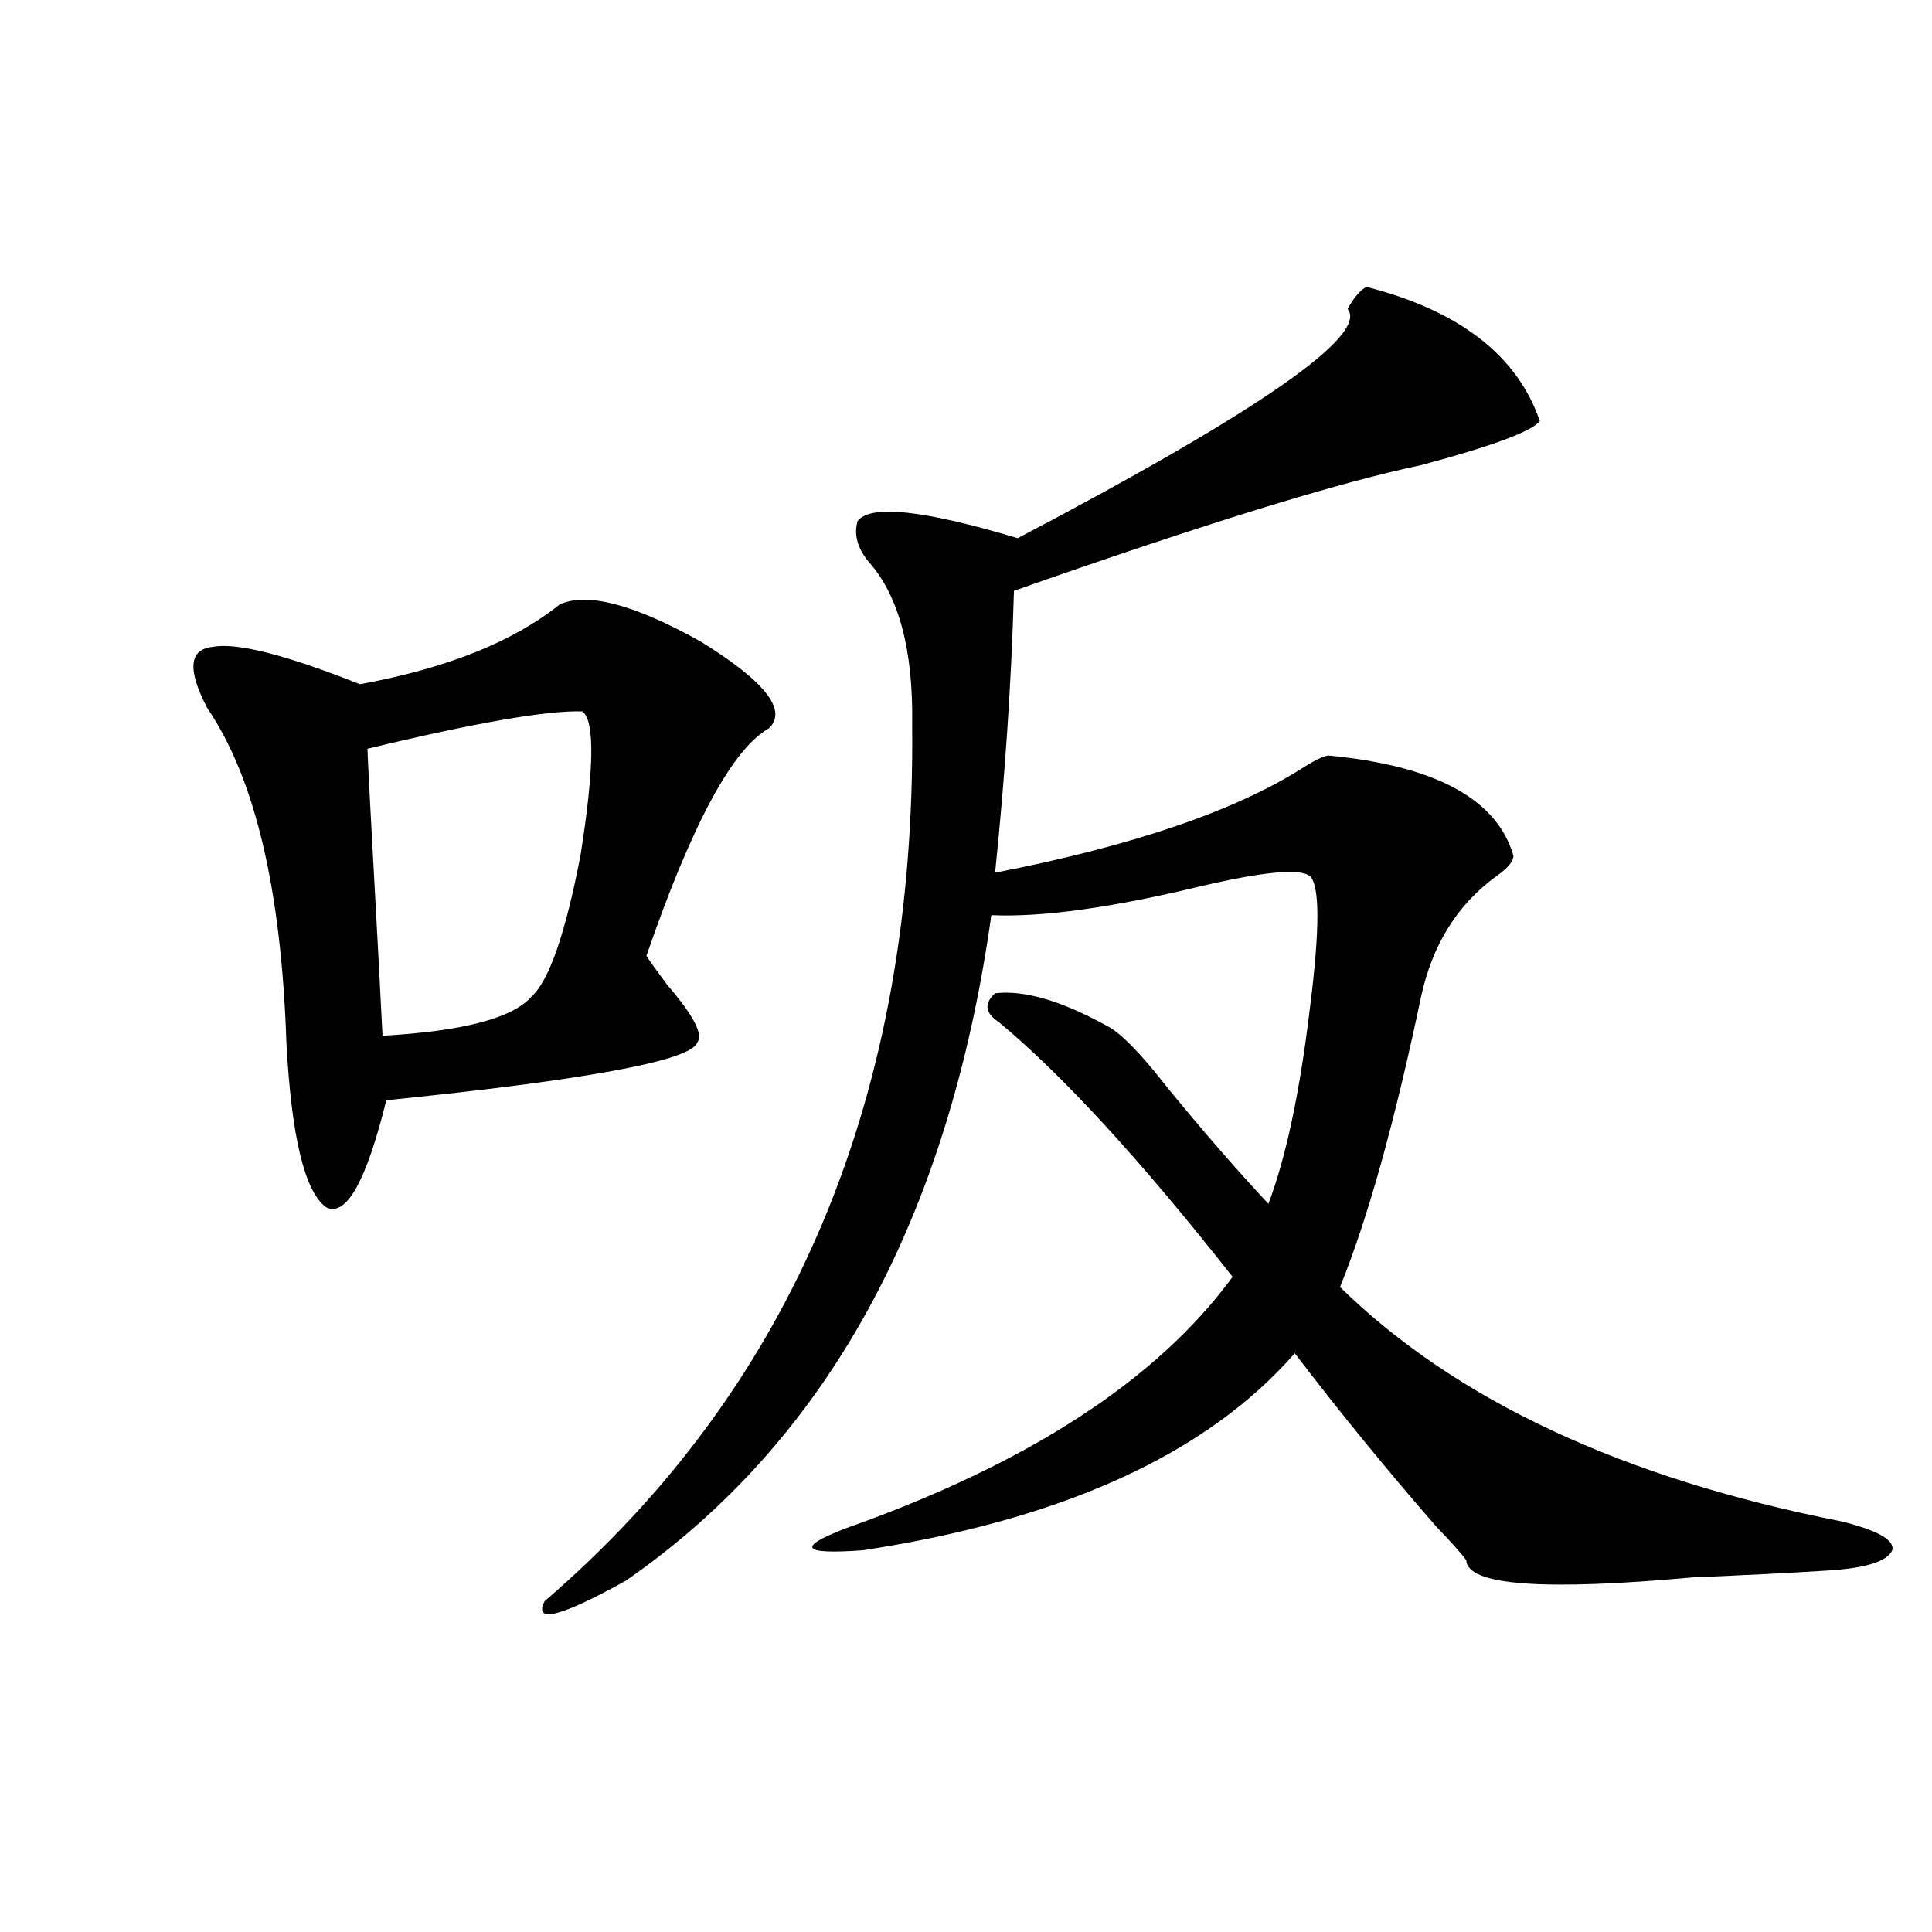 <?xml version="1.0" encoding="utf-8"?>
<!-- Generator: Adobe Illustrator 16.0.0, SVG Export Plug-In . SVG Version: 6.00 Build 0)  -->
<!DOCTYPE svg PUBLIC "-//W3C//DTD SVG 1.1//EN" "http://www.w3.org/Graphics/SVG/1.1/DTD/svg11.dtd">
<svg version="1.1" id="图层_1" xmlns="http://www.w3.org/2000/svg" xmlns:xlink="http://www.w3.org/1999/xlink" x="0px" y="0px"
	 width="1000px" height="1000px" viewBox="0 0 1000 1000" enable-background="new 0 0 1000 1000" xml:space="preserve">
<path d="M289.7,312.844c14.299-6.44,38.688,0,73.169,19.336c33.17,20.518,44.877,35.459,35.121,44.824
	c-18.871,10.547-39.999,49.81-63.413,117.773c1.951,2.939,5.519,7.91,10.731,14.941c13.658,15.82,18.856,25.791,15.609,29.883
	c-3.262,9.38-56.919,19.336-160.972,29.883c-10.411,42.188-20.822,60.645-31.219,55.371c-11.066-8.198-17.896-36.611-20.487-85.254
	c-2.606-79.102-16.265-136.807-40.975-173.145c-10.411-19.912-9.436-30.459,2.927-31.641c12.348-2.334,37.713,4.106,76.096,19.336
	C231.165,345.954,265.631,332.18,289.7,312.844z M301.407,368.215c-18.216-0.576-55.288,5.864-111.217,19.336
	c0,2.939,1.951,39.854,5.854,110.742c1.296,24.609,1.951,37.217,1.951,37.793c41.615-2.334,67.315-9.077,77.071-20.215
	c9.101-8.198,17.561-32.52,25.365-72.949C307.581,397.81,307.901,372.912,301.407,368.215z M707.251,148.488
	c48.124,12.305,78.047,35.459,89.754,69.434c-3.902,5.273-24.39,12.896-61.462,22.852c-42.285,8.789-112.527,30.474-210.727,65.039
	c-1.311,46.885-4.558,95.513-9.756,145.898c72.193-14.063,125.851-32.52,160.972-55.371c5.854-3.516,9.756-5.273,11.707-5.273
	c55.273,5.273,87.147,22.563,95.607,51.855c0,2.939-2.927,6.455-8.78,10.547c-20.167,14.653-33.17,35.459-39.023,62.402
	c-13.658,65.039-27.651,115.137-41.95,150.293c59.831,58.599,146.338,99.028,259.506,121.289
	c18.856,4.697,27.637,9.668,26.341,14.941c-2.606,5.864-13.993,9.38-34.146,10.547c-18.216,1.182-41.31,2.349-69.267,3.516
	c-77.406,7.031-116.43,4.106-117.07-8.789c-1.951-2.925-7.164-8.789-15.609-17.578c-26.021-29.883-50.41-59.766-73.169-89.648
	C624.646,752.6,550.182,786.574,446.77,802.395c-31.874,2.349-34.801-1.455-8.78-11.426
	c94.297-33.398,160.972-76.753,199.995-130.078c-47.483-60.342-87.803-104.287-120.973-131.836
	c-7.164-4.683-7.805-9.668-1.951-14.941c14.954-1.758,34.146,3.818,57.56,16.699c7.149,3.516,17.561,14.063,31.219,31.641
	c18.201,22.275,35.762,42.49,52.682,60.645c9.101-24.019,16.25-57.705,21.463-101.074c5.198-41.006,5.198-63.857,0-68.555
	c-5.213-4.092-24.069-2.334-56.584,5.273c-46.188,11.138-82.284,16.123-108.29,14.941
	c-22.118,157.627-85.211,272.461-189.264,344.531c-33.825,18.746-47.804,22.262-41.95,10.547
	c128.777-110.742,192.19-261.914,190.239-453.516c0.641-38.672-6.829-66.797-22.438-84.375c-5.854-7.031-7.805-14.063-5.854-21.094
	c6.494-8.789,34.146-5.85,82.925,8.789C651.643,212.951,708.547,173.4,697.495,159.914
	C700.742,154.064,703.989,150.246,707.251,148.488z"/>
</svg>
